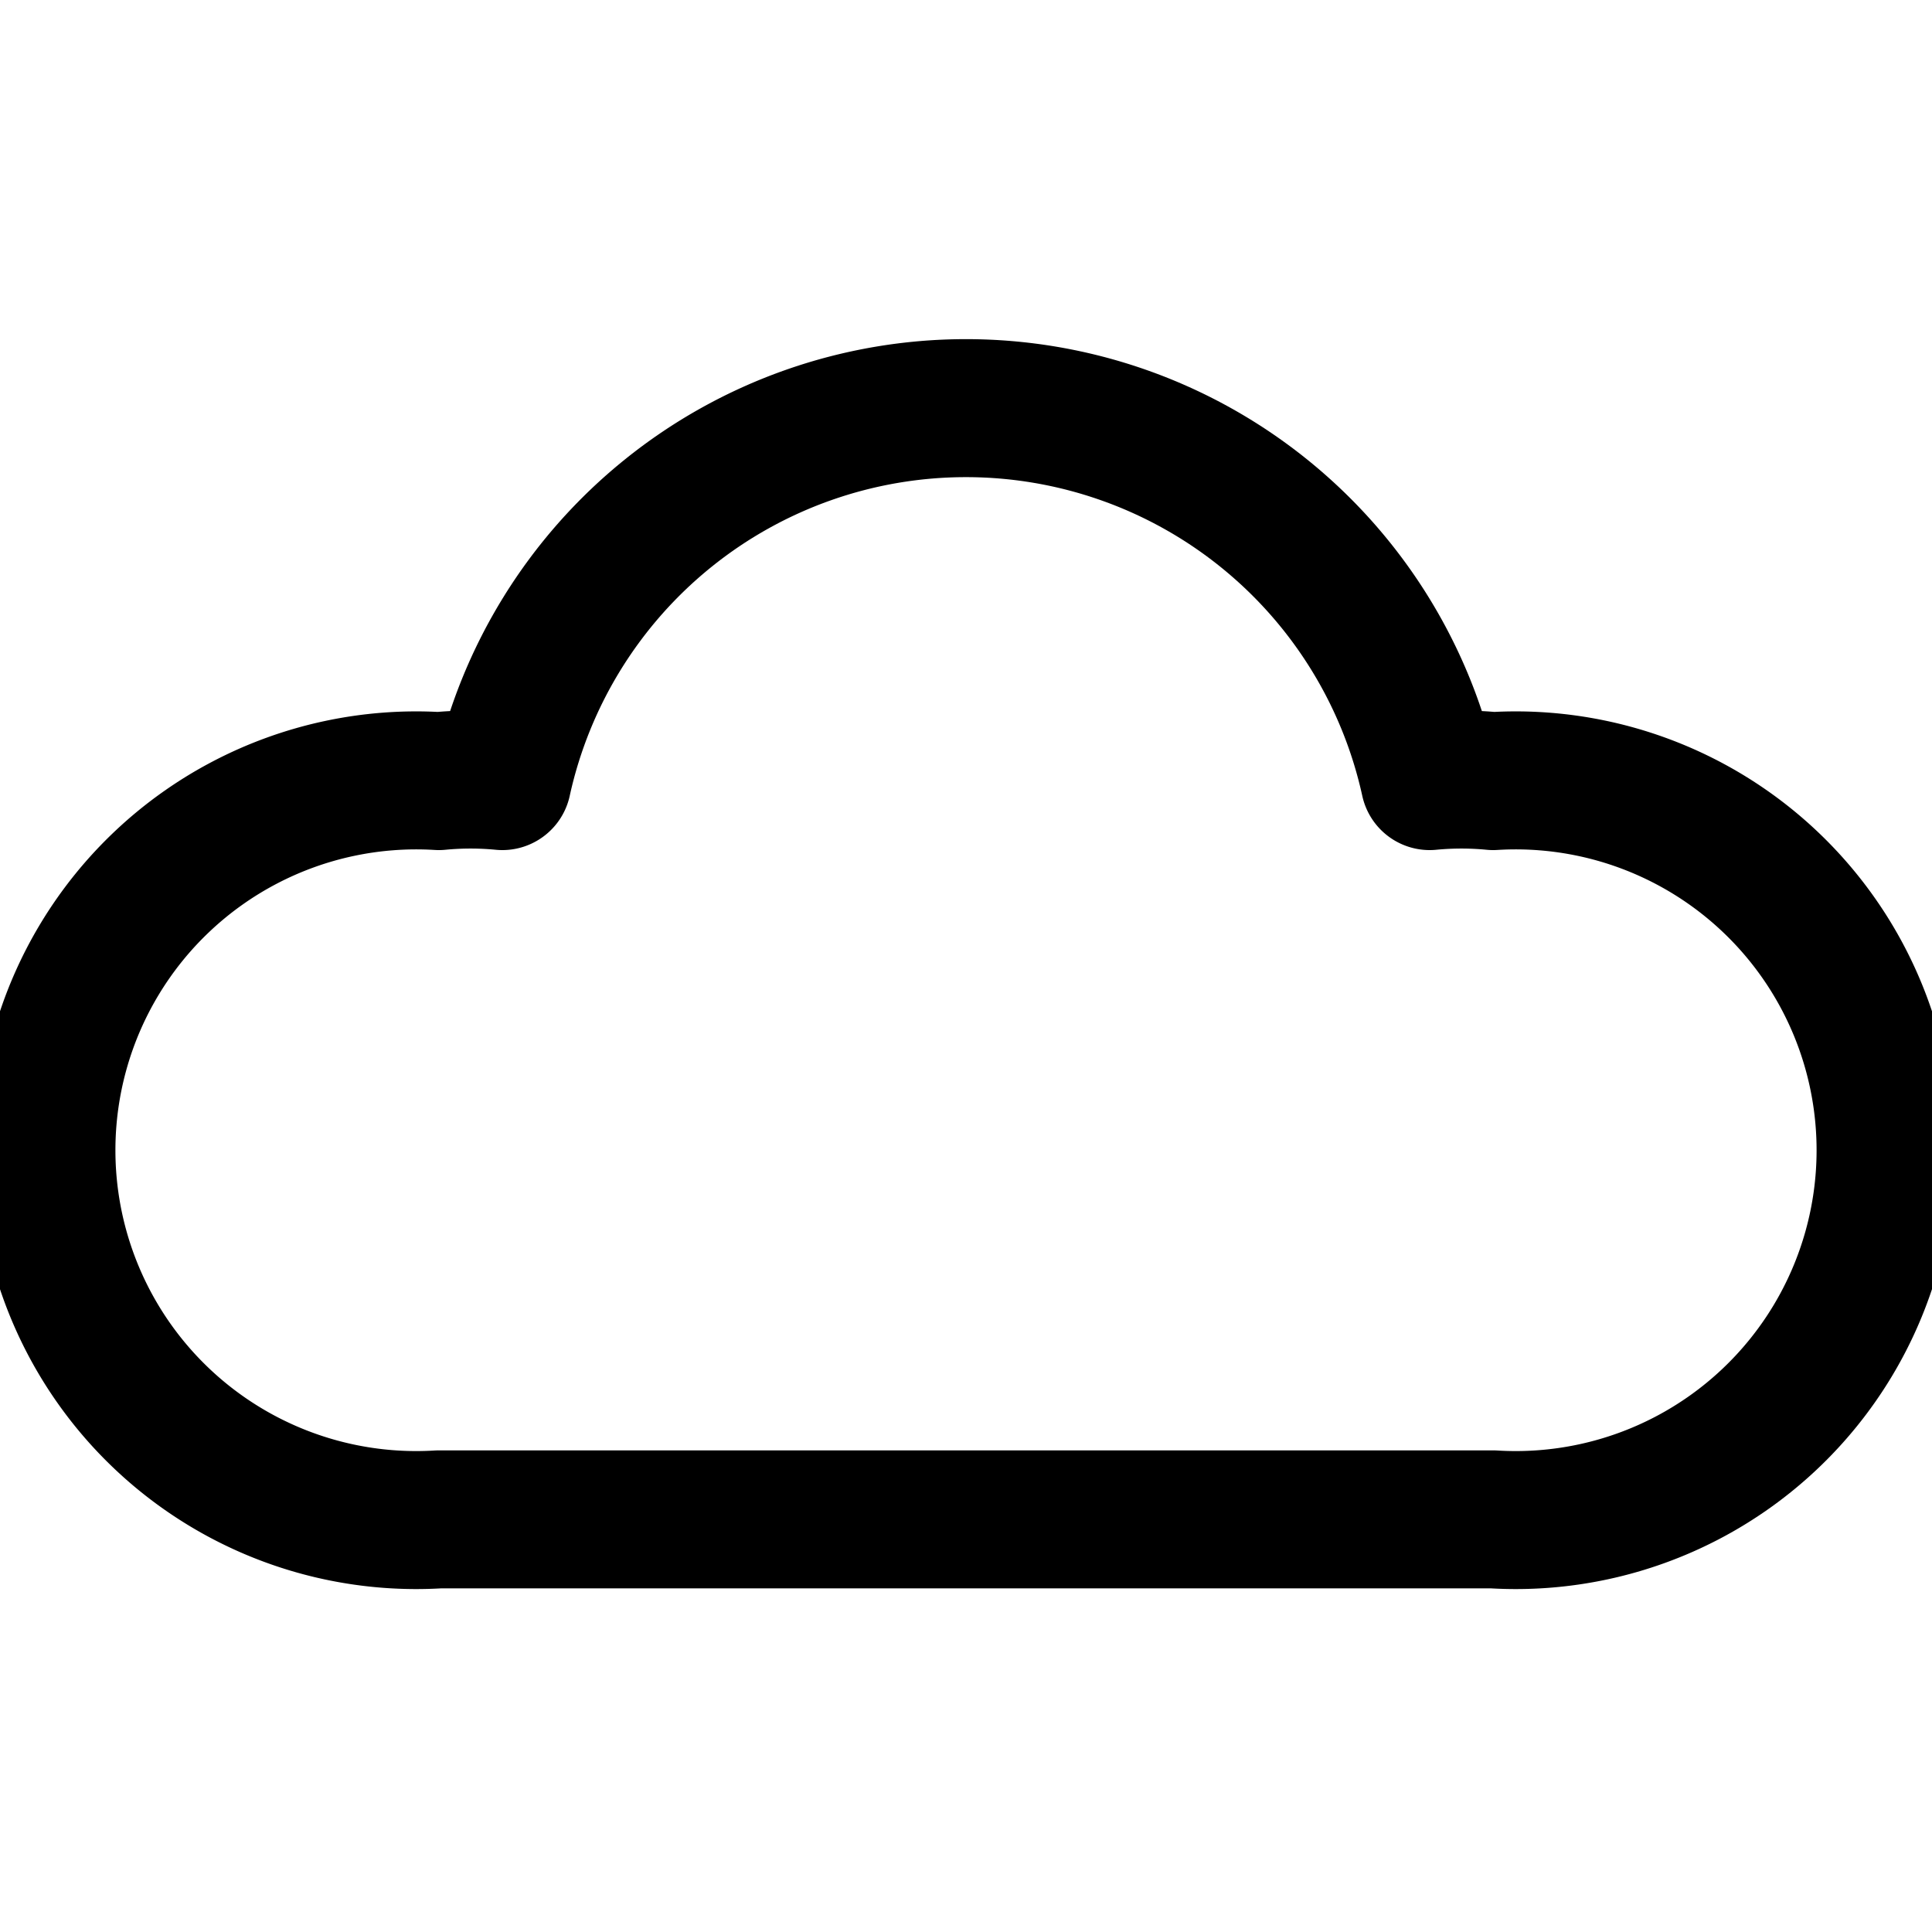 <svg xmlns="http://www.w3.org/2000/svg" viewBox="0 0 14 14">
  
<g transform="matrix(1,0,0,1,0,0)"><path d="M10.82,5.66a2.4,2.4,0,0,0-.46,0,3.44,3.44,0,0,0-6.72,0,2.4,2.4,0,0,0-.46,0,2.68,2.68,0,1,0,0,5.35h7.64a2.68,2.68,0,1,0,0-5.35Z" style="fill: none;stroke: #000000;stroke-linecap: round;stroke-linejoin: round"></path></g></svg>